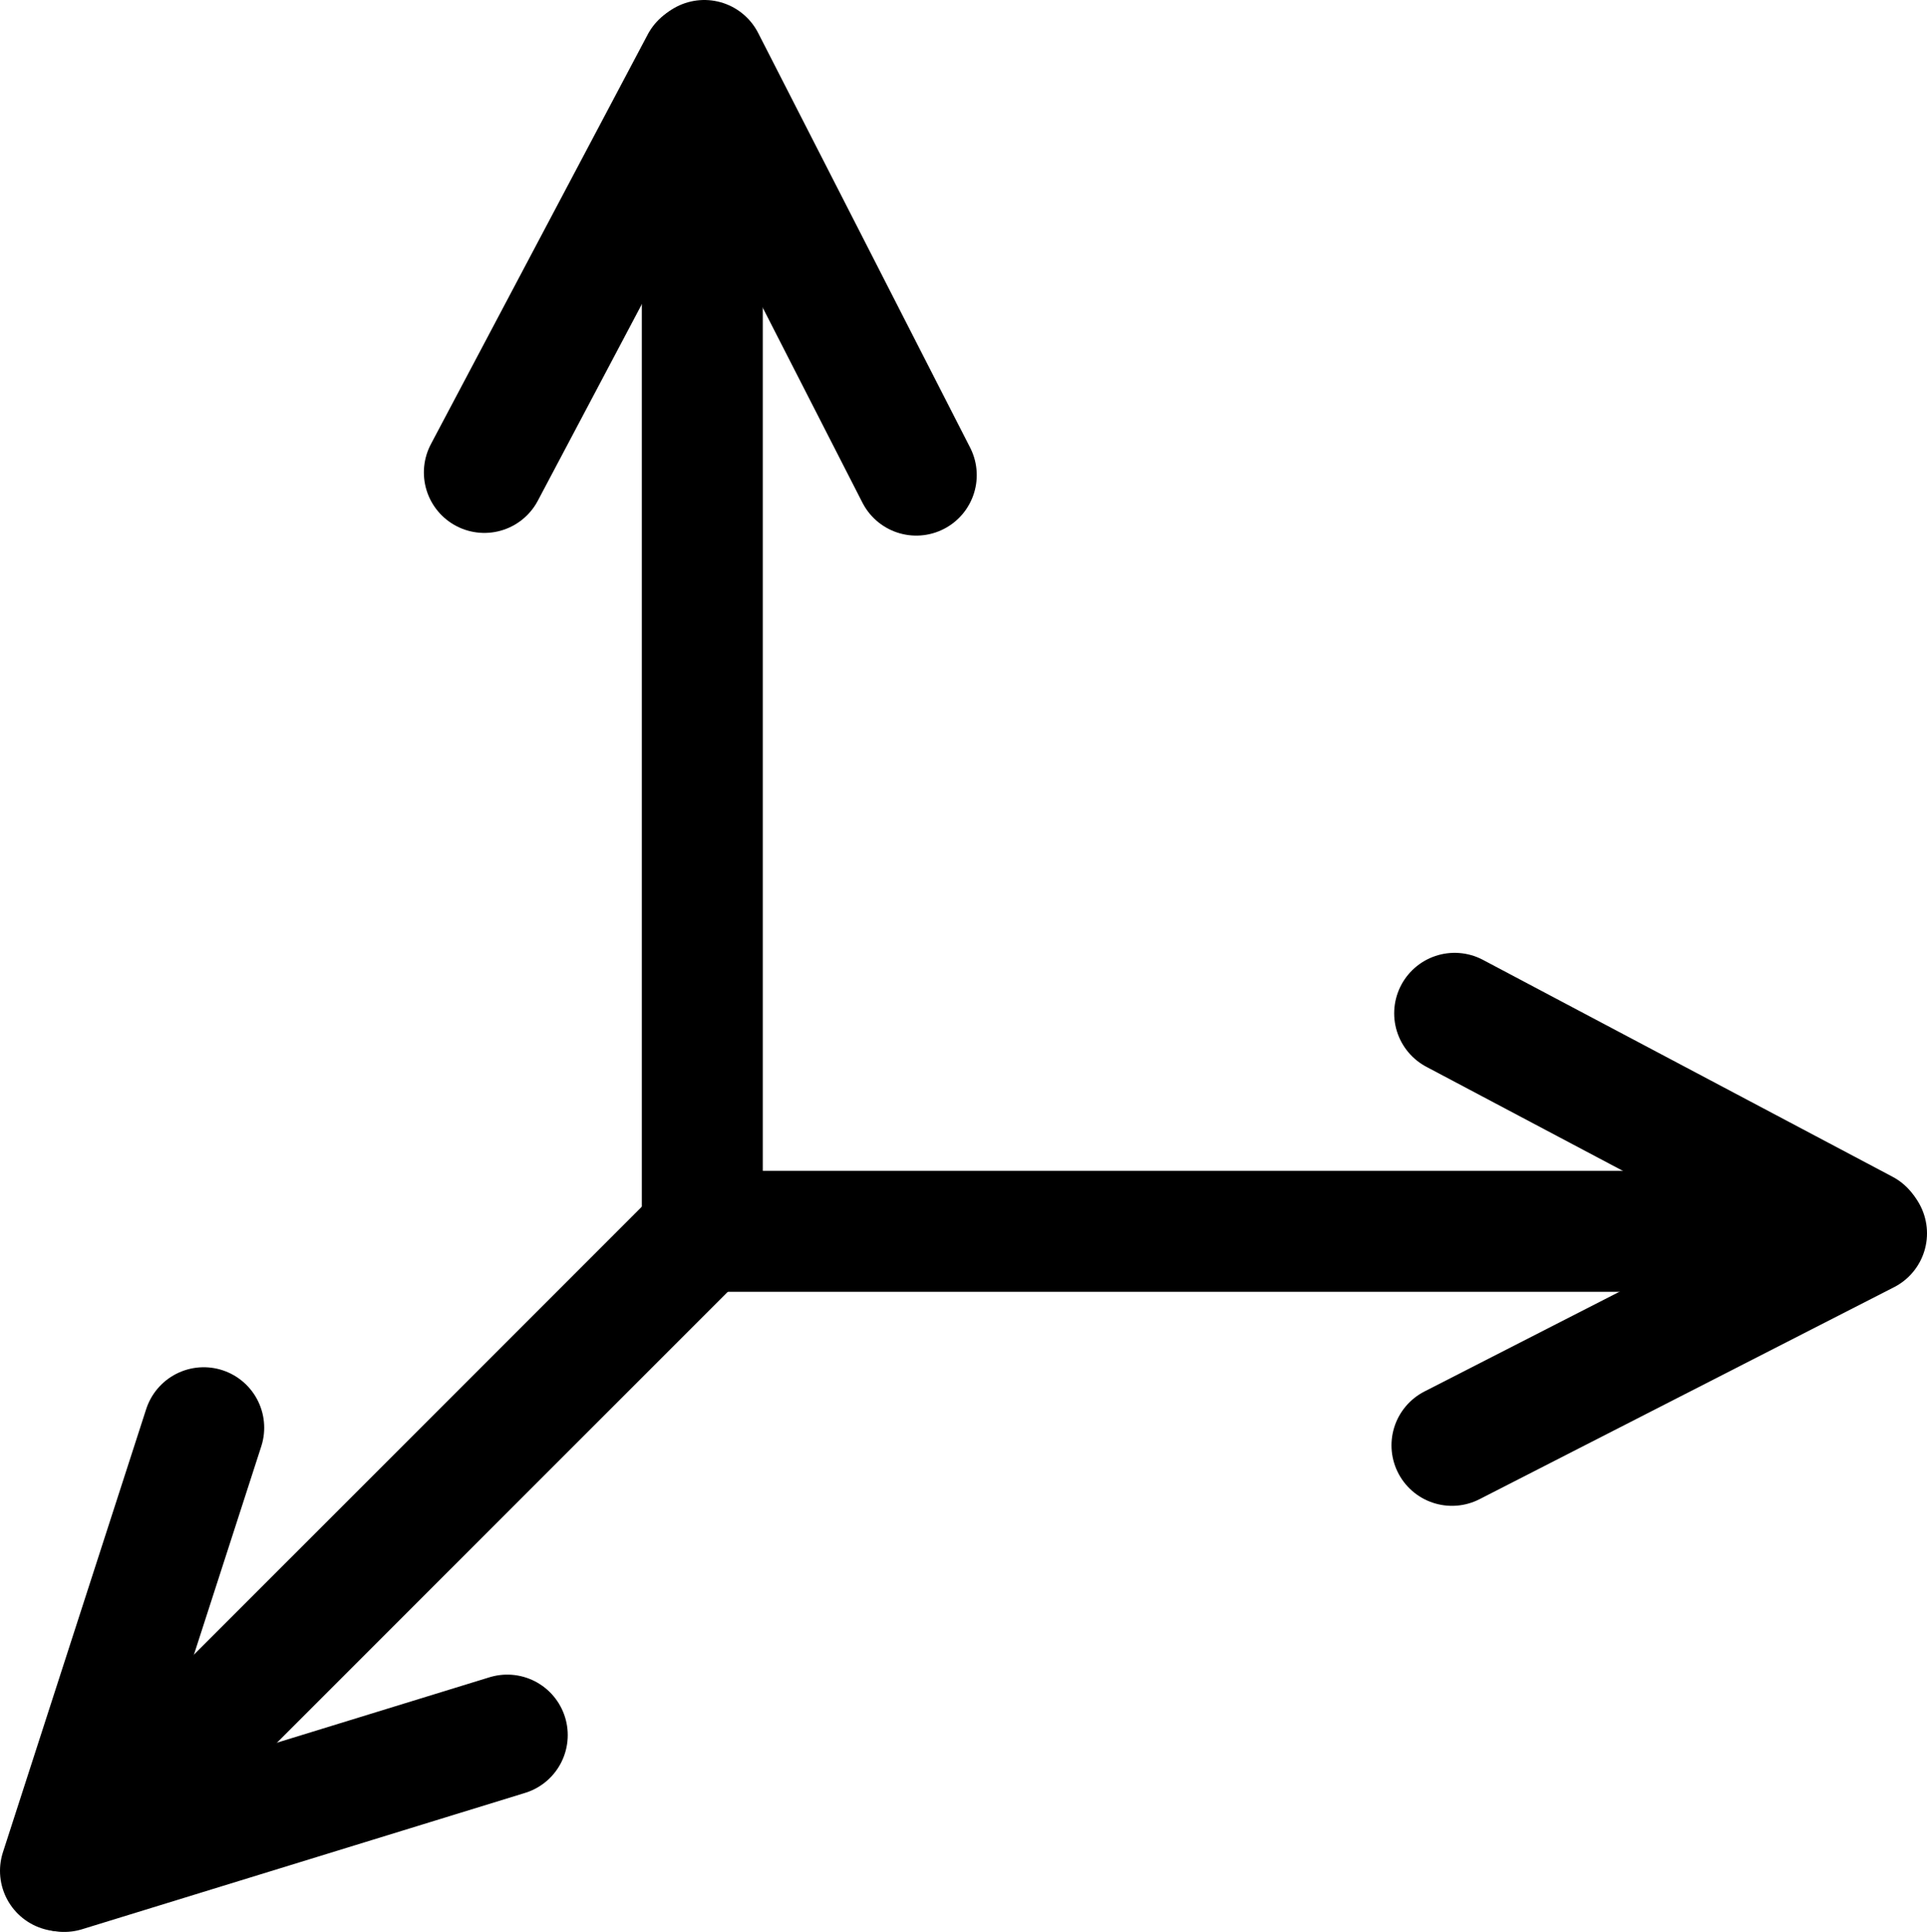 <svg id="Layer_1" data-name="Layer 1" xmlns="http://www.w3.org/2000/svg" viewBox="0 0 796.54 798.42"><defs><style>.cls-1{fill:none;stroke:#000;stroke-linecap:round;stroke-miterlimit:10;stroke-width:50px;}</style></defs><title>ShapeCoordinate5</title><line class="cls-1" x1="290.48" y1="508.88" x2="770.01" y2="508.88"/><line class="cls-1" x1="770.6" y1="508.42" x2="601.29" y2="418.79"/><line class="cls-1" x1="600.18" y1="597.33" x2="771.54" y2="509.71"/><line class="cls-1" x1="290.3" y1="509.06" x2="290.3" y2="26.53"/><line class="cls-1" x1="289.84" y1="25.94" x2="200.21" y2="195.25"/><line class="cls-1" x1="378.75" y1="196.36" x2="291.13" y2="25"/><line class="cls-1" x1="290.39" y1="508.97" x2="26.67" y2="772.68"/><line class="cls-1" x1="26.58" y1="773.42" x2="209.68" y2="717.08"/><line class="cls-1" x1="84.21" y1="590.05" x2="25" y2="773.18"/></svg>